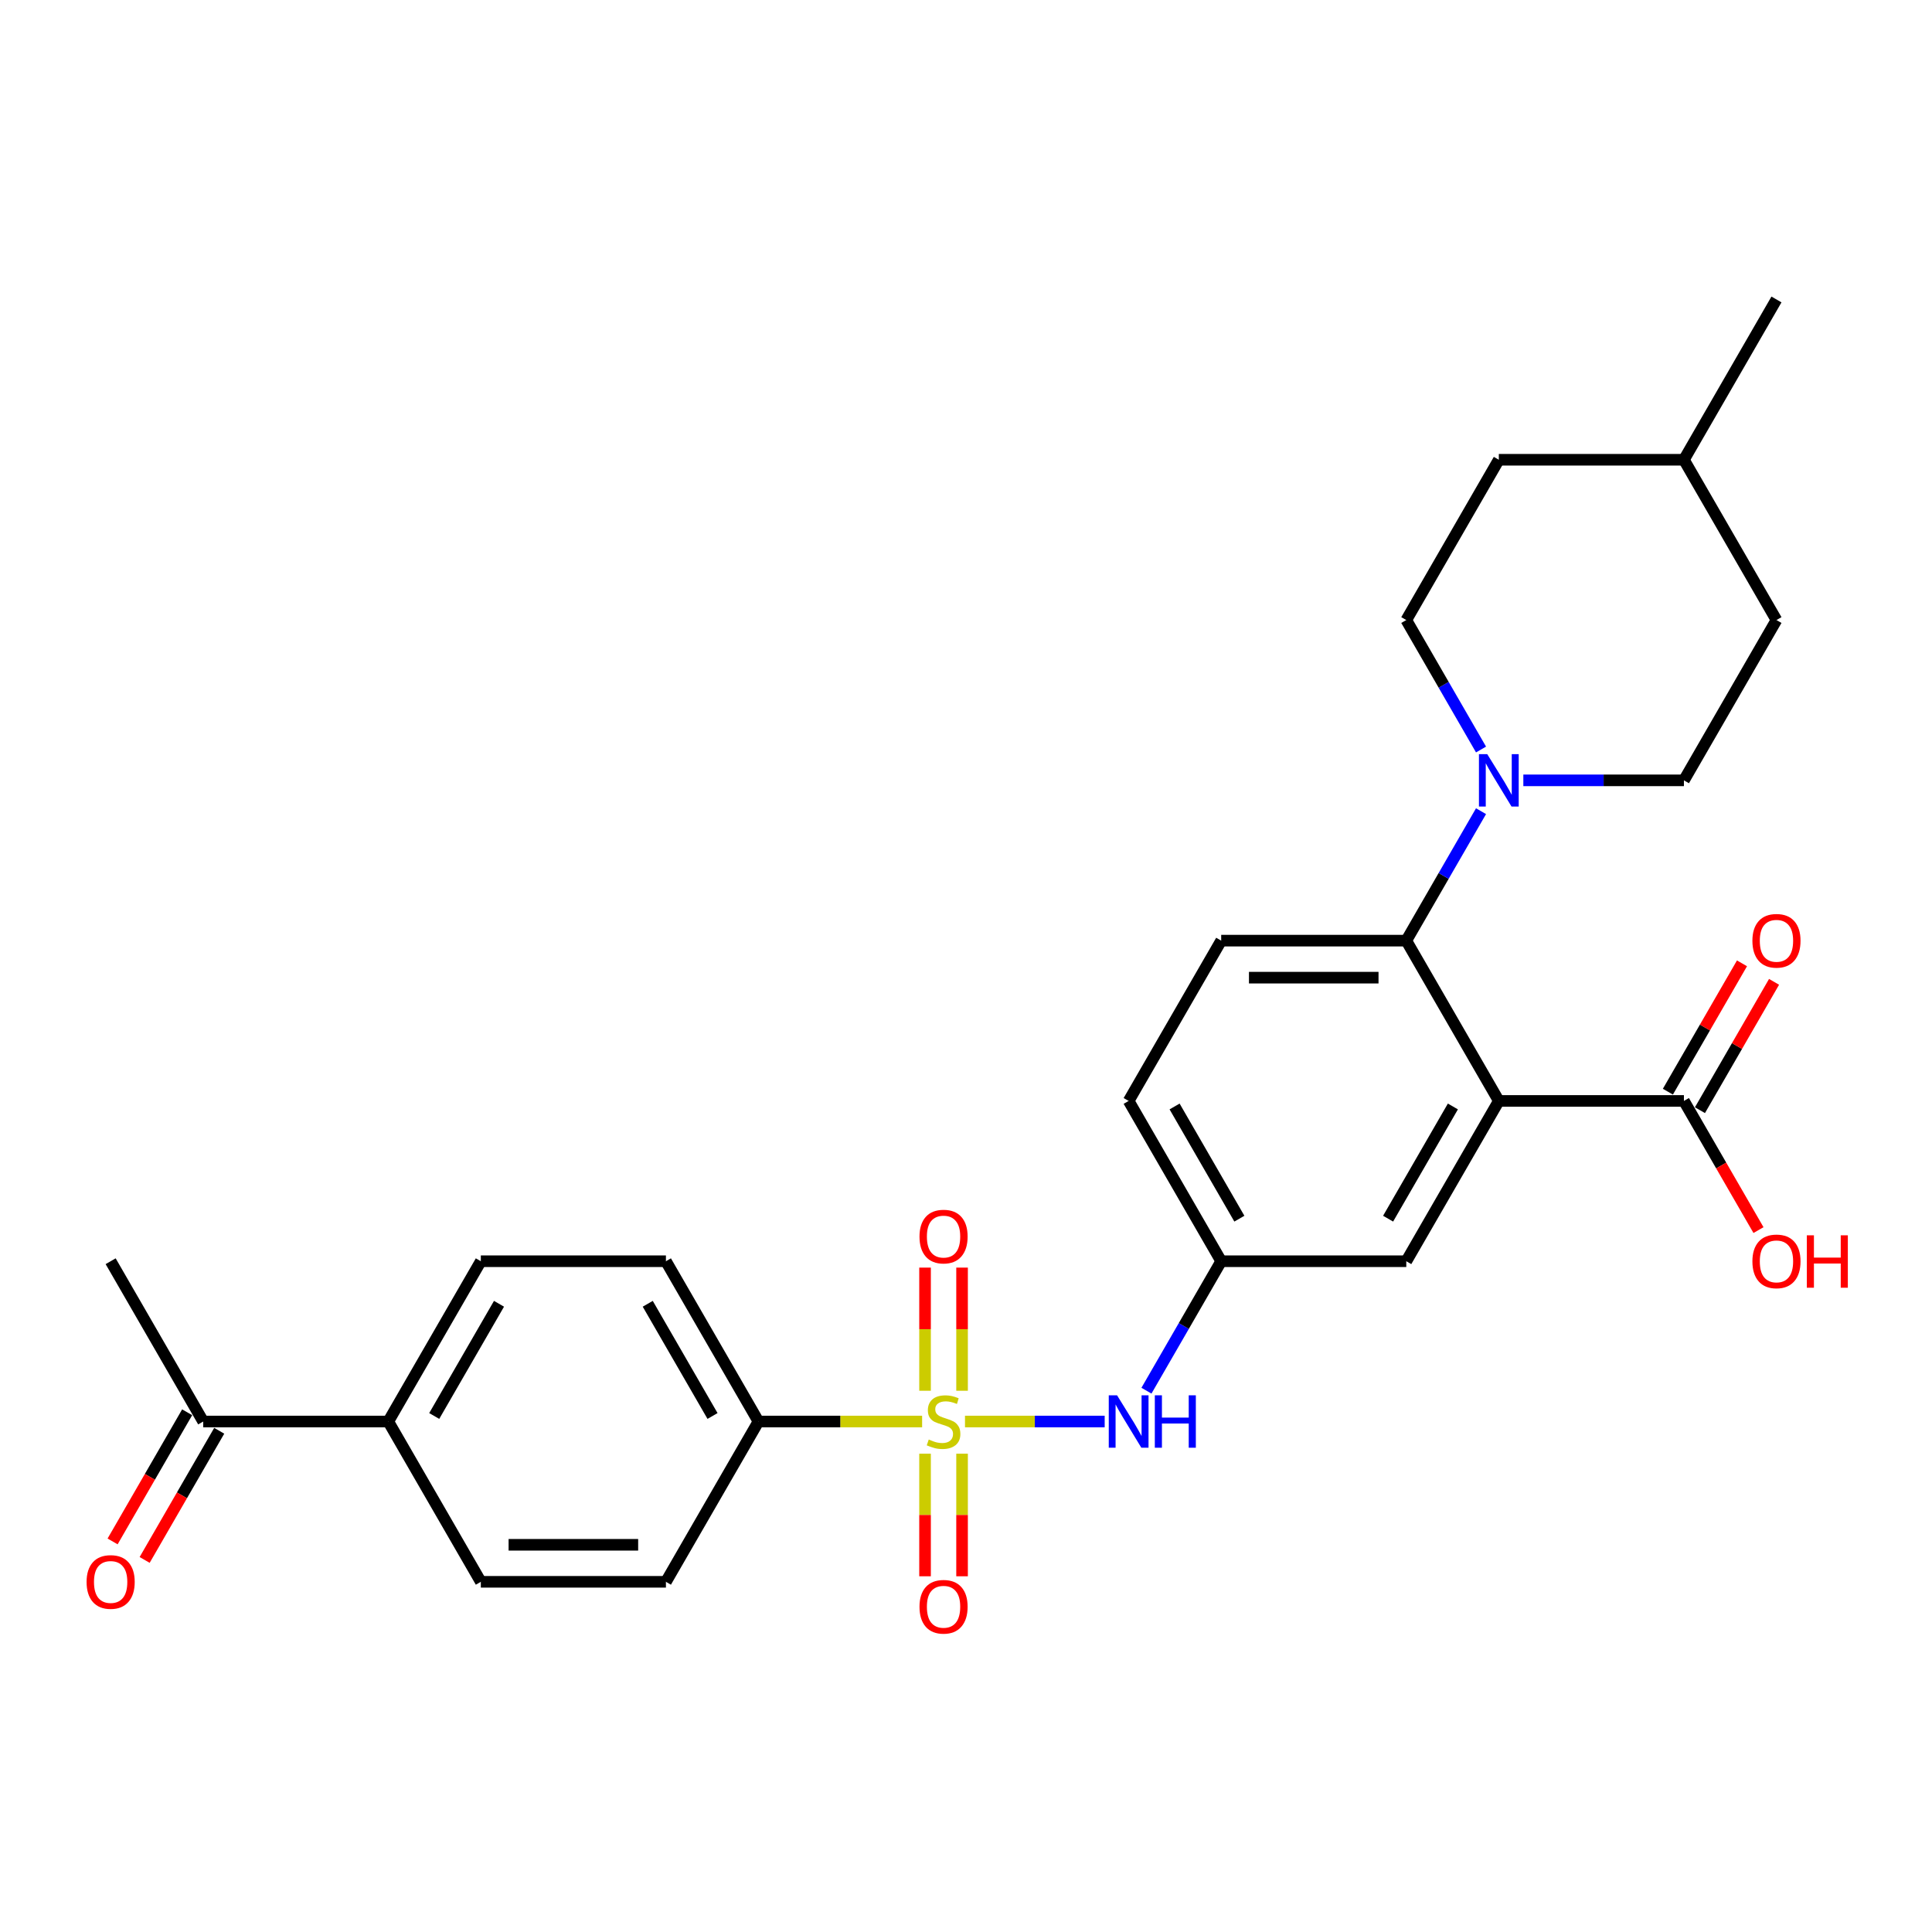 <?xml version='1.0' encoding='iso-8859-1'?>
<svg version='1.1' baseProfile='full'
              xmlns='http://www.w3.org/2000/svg'
                      xmlns:rdkit='http://www.rdkit.org/xml'
                      xmlns:xlink='http://www.w3.org/1999/xlink'
                  xml:space='preserve'
width='1000px' height='1000px' viewBox='0 0 1000 1000'>
<!-- END OF HEADER -->
<rect style='opacity:1.0;fill:#FFFFFF;stroke:none' width='1000' height='1000' x='0' y='0'> </rect>
<path class='bond-3' d='M 499.477,735.777 L 535.628,735.777' style='fill:none;fill-rule:evenodd;stroke:#CCCC00;stroke-width:6px;stroke-linecap:butt;stroke-linejoin:miter;stroke-opacity:1' />
<path class='bond-3' d='M 535.628,735.777 L 571.779,735.777' style='fill:none;fill-rule:evenodd;stroke:#0000FF;stroke-width:6px;stroke-linecap:butt;stroke-linejoin:miter;stroke-opacity:1' />
<path class='bond-5' d='M 477.289,735.777 L 434.935,735.777' style='fill:none;fill-rule:evenodd;stroke:#CCCC00;stroke-width:6px;stroke-linecap:butt;stroke-linejoin:miter;stroke-opacity:1' />
<path class='bond-5' d='M 434.935,735.777 L 392.581,735.777' style='fill:none;fill-rule:evenodd;stroke:#000000;stroke-width:6px;stroke-linecap:butt;stroke-linejoin:miter;stroke-opacity:1' />
<path class='bond-6' d='M 497.964,719.855 L 497.964,687.983' style='fill:none;fill-rule:evenodd;stroke:#CCCC00;stroke-width:6px;stroke-linecap:butt;stroke-linejoin:miter;stroke-opacity:1' />
<path class='bond-6' d='M 497.964,687.983 L 497.964,656.112' style='fill:none;fill-rule:evenodd;stroke:#FF0000;stroke-width:6px;stroke-linecap:butt;stroke-linejoin:miter;stroke-opacity:1' />
<path class='bond-6' d='M 478.803,719.855 L 478.803,687.983' style='fill:none;fill-rule:evenodd;stroke:#CCCC00;stroke-width:6px;stroke-linecap:butt;stroke-linejoin:miter;stroke-opacity:1' />
<path class='bond-6' d='M 478.803,687.983 L 478.803,656.112' style='fill:none;fill-rule:evenodd;stroke:#FF0000;stroke-width:6px;stroke-linecap:butt;stroke-linejoin:miter;stroke-opacity:1' />
<path class='bond-7' d='M 478.803,752.427 L 478.803,784.155' style='fill:none;fill-rule:evenodd;stroke:#CCCC00;stroke-width:6px;stroke-linecap:butt;stroke-linejoin:miter;stroke-opacity:1' />
<path class='bond-7' d='M 478.803,784.155 L 478.803,815.882' style='fill:none;fill-rule:evenodd;stroke:#FF0000;stroke-width:6px;stroke-linecap:butt;stroke-linejoin:miter;stroke-opacity:1' />
<path class='bond-7' d='M 497.964,752.427 L 497.964,784.155' style='fill:none;fill-rule:evenodd;stroke:#CCCC00;stroke-width:6px;stroke-linecap:butt;stroke-linejoin:miter;stroke-opacity:1' />
<path class='bond-7' d='M 497.964,784.155 L 497.964,815.882' style='fill:none;fill-rule:evenodd;stroke:#FF0000;stroke-width:6px;stroke-linecap:butt;stroke-linejoin:miter;stroke-opacity:1' />
<path class='bond-0' d='M 775.791,569.842 L 727.89,652.809' style='fill:none;fill-rule:evenodd;stroke:#000000;stroke-width:6px;stroke-linecap:butt;stroke-linejoin:miter;stroke-opacity:1' />
<path class='bond-0' d='M 752.013,572.707 L 718.482,630.784' style='fill:none;fill-rule:evenodd;stroke:#000000;stroke-width:6px;stroke-linecap:butt;stroke-linejoin:miter;stroke-opacity:1' />
<path class='bond-4' d='M 775.791,569.842 L 871.594,569.842' style='fill:none;fill-rule:evenodd;stroke:#000000;stroke-width:6px;stroke-linecap:butt;stroke-linejoin:miter;stroke-opacity:1' />
<path class='bond-29' d='M 775.791,569.842 L 727.89,486.874' style='fill:none;fill-rule:evenodd;stroke:#000000;stroke-width:6px;stroke-linecap:butt;stroke-linejoin:miter;stroke-opacity:1' />
<path class='bond-1' d='M 727.89,486.874 L 632.087,486.874' style='fill:none;fill-rule:evenodd;stroke:#000000;stroke-width:6px;stroke-linecap:butt;stroke-linejoin:miter;stroke-opacity:1' />
<path class='bond-1' d='M 713.52,506.035 L 646.458,506.035' style='fill:none;fill-rule:evenodd;stroke:#000000;stroke-width:6px;stroke-linecap:butt;stroke-linejoin:miter;stroke-opacity:1' />
<path class='bond-2' d='M 727.89,486.874 L 747.233,453.371' style='fill:none;fill-rule:evenodd;stroke:#000000;stroke-width:6px;stroke-linecap:butt;stroke-linejoin:miter;stroke-opacity:1' />
<path class='bond-2' d='M 747.233,453.371 L 766.576,419.867' style='fill:none;fill-rule:evenodd;stroke:#0000FF;stroke-width:6px;stroke-linecap:butt;stroke-linejoin:miter;stroke-opacity:1' />
<path class='bond-13' d='M 788.476,403.907 L 830.035,403.907' style='fill:none;fill-rule:evenodd;stroke:#0000FF;stroke-width:6px;stroke-linecap:butt;stroke-linejoin:miter;stroke-opacity:1' />
<path class='bond-13' d='M 830.035,403.907 L 871.594,403.907' style='fill:none;fill-rule:evenodd;stroke:#000000;stroke-width:6px;stroke-linecap:butt;stroke-linejoin:miter;stroke-opacity:1' />
<path class='bond-14' d='M 766.576,387.946 L 747.233,354.442' style='fill:none;fill-rule:evenodd;stroke:#0000FF;stroke-width:6px;stroke-linecap:butt;stroke-linejoin:miter;stroke-opacity:1' />
<path class='bond-14' d='M 747.233,354.442 L 727.89,320.939' style='fill:none;fill-rule:evenodd;stroke:#000000;stroke-width:6px;stroke-linecap:butt;stroke-linejoin:miter;stroke-opacity:1' />
<path class='bond-10' d='M 593.401,719.816 L 612.744,686.313' style='fill:none;fill-rule:evenodd;stroke:#0000FF;stroke-width:6px;stroke-linecap:butt;stroke-linejoin:miter;stroke-opacity:1' />
<path class='bond-10' d='M 612.744,686.313 L 632.087,652.809' style='fill:none;fill-rule:evenodd;stroke:#000000;stroke-width:6px;stroke-linecap:butt;stroke-linejoin:miter;stroke-opacity:1' />
<path class='bond-15' d='M 879.891,574.632 L 899.068,541.416' style='fill:none;fill-rule:evenodd;stroke:#000000;stroke-width:6px;stroke-linecap:butt;stroke-linejoin:miter;stroke-opacity:1' />
<path class='bond-15' d='M 899.068,541.416 L 918.245,508.2' style='fill:none;fill-rule:evenodd;stroke:#FF0000;stroke-width:6px;stroke-linecap:butt;stroke-linejoin:miter;stroke-opacity:1' />
<path class='bond-15' d='M 863.297,565.052 L 882.475,531.836' style='fill:none;fill-rule:evenodd;stroke:#000000;stroke-width:6px;stroke-linecap:butt;stroke-linejoin:miter;stroke-opacity:1' />
<path class='bond-15' d='M 882.475,531.836 L 901.652,498.62' style='fill:none;fill-rule:evenodd;stroke:#FF0000;stroke-width:6px;stroke-linecap:butt;stroke-linejoin:miter;stroke-opacity:1' />
<path class='bond-22' d='M 871.594,569.842 L 890.893,603.269' style='fill:none;fill-rule:evenodd;stroke:#000000;stroke-width:6px;stroke-linecap:butt;stroke-linejoin:miter;stroke-opacity:1' />
<path class='bond-22' d='M 890.893,603.269 L 910.192,636.695' style='fill:none;fill-rule:evenodd;stroke:#FF0000;stroke-width:6px;stroke-linecap:butt;stroke-linejoin:miter;stroke-opacity:1' />
<path class='bond-16' d='M 392.581,735.777 L 344.679,818.744' style='fill:none;fill-rule:evenodd;stroke:#000000;stroke-width:6px;stroke-linecap:butt;stroke-linejoin:miter;stroke-opacity:1' />
<path class='bond-17' d='M 392.581,735.777 L 344.679,652.809' style='fill:none;fill-rule:evenodd;stroke:#000000;stroke-width:6px;stroke-linecap:butt;stroke-linejoin:miter;stroke-opacity:1' />
<path class='bond-17' d='M 368.802,732.912 L 335.271,674.835' style='fill:none;fill-rule:evenodd;stroke:#000000;stroke-width:6px;stroke-linecap:butt;stroke-linejoin:miter;stroke-opacity:1' />
<path class='bond-8' d='M 727.89,652.809 L 632.087,652.809' style='fill:none;fill-rule:evenodd;stroke:#000000;stroke-width:6px;stroke-linecap:butt;stroke-linejoin:miter;stroke-opacity:1' />
<path class='bond-9' d='M 632.087,486.874 L 584.186,569.842' style='fill:none;fill-rule:evenodd;stroke:#000000;stroke-width:6px;stroke-linecap:butt;stroke-linejoin:miter;stroke-opacity:1' />
<path class='bond-21' d='M 632.087,652.809 L 584.186,569.842' style='fill:none;fill-rule:evenodd;stroke:#000000;stroke-width:6px;stroke-linecap:butt;stroke-linejoin:miter;stroke-opacity:1' />
<path class='bond-21' d='M 641.496,630.784 L 607.965,572.707' style='fill:none;fill-rule:evenodd;stroke:#000000;stroke-width:6px;stroke-linecap:butt;stroke-linejoin:miter;stroke-opacity:1' />
<path class='bond-11' d='M 200.975,735.777 L 248.877,652.809' style='fill:none;fill-rule:evenodd;stroke:#000000;stroke-width:6px;stroke-linecap:butt;stroke-linejoin:miter;stroke-opacity:1' />
<path class='bond-11' d='M 224.754,732.912 L 258.285,674.835' style='fill:none;fill-rule:evenodd;stroke:#000000;stroke-width:6px;stroke-linecap:butt;stroke-linejoin:miter;stroke-opacity:1' />
<path class='bond-12' d='M 200.975,735.777 L 105.173,735.777' style='fill:none;fill-rule:evenodd;stroke:#000000;stroke-width:6px;stroke-linecap:butt;stroke-linejoin:miter;stroke-opacity:1' />
<path class='bond-28' d='M 200.975,735.777 L 248.877,818.744' style='fill:none;fill-rule:evenodd;stroke:#000000;stroke-width:6px;stroke-linecap:butt;stroke-linejoin:miter;stroke-opacity:1' />
<path class='bond-18' d='M 96.876,730.987 L 77.577,764.414' style='fill:none;fill-rule:evenodd;stroke:#000000;stroke-width:6px;stroke-linecap:butt;stroke-linejoin:miter;stroke-opacity:1' />
<path class='bond-18' d='M 77.577,764.414 L 58.278,797.84' style='fill:none;fill-rule:evenodd;stroke:#FF0000;stroke-width:6px;stroke-linecap:butt;stroke-linejoin:miter;stroke-opacity:1' />
<path class='bond-18' d='M 113.469,740.567 L 94.17,773.994' style='fill:none;fill-rule:evenodd;stroke:#000000;stroke-width:6px;stroke-linecap:butt;stroke-linejoin:miter;stroke-opacity:1' />
<path class='bond-18' d='M 94.17,773.994 L 74.871,807.421' style='fill:none;fill-rule:evenodd;stroke:#FF0000;stroke-width:6px;stroke-linecap:butt;stroke-linejoin:miter;stroke-opacity:1' />
<path class='bond-26' d='M 105.173,735.777 L 57.271,652.809' style='fill:none;fill-rule:evenodd;stroke:#000000;stroke-width:6px;stroke-linecap:butt;stroke-linejoin:miter;stroke-opacity:1' />
<path class='bond-23' d='M 871.594,403.907 L 919.495,320.939' style='fill:none;fill-rule:evenodd;stroke:#000000;stroke-width:6px;stroke-linecap:butt;stroke-linejoin:miter;stroke-opacity:1' />
<path class='bond-24' d='M 727.89,320.939 L 775.791,237.972' style='fill:none;fill-rule:evenodd;stroke:#000000;stroke-width:6px;stroke-linecap:butt;stroke-linejoin:miter;stroke-opacity:1' />
<path class='bond-20' d='M 344.679,818.744 L 248.877,818.744' style='fill:none;fill-rule:evenodd;stroke:#000000;stroke-width:6px;stroke-linecap:butt;stroke-linejoin:miter;stroke-opacity:1' />
<path class='bond-20' d='M 330.309,799.584 L 263.247,799.584' style='fill:none;fill-rule:evenodd;stroke:#000000;stroke-width:6px;stroke-linecap:butt;stroke-linejoin:miter;stroke-opacity:1' />
<path class='bond-19' d='M 344.679,652.809 L 248.877,652.809' style='fill:none;fill-rule:evenodd;stroke:#000000;stroke-width:6px;stroke-linecap:butt;stroke-linejoin:miter;stroke-opacity:1' />
<path class='bond-30' d='M 919.495,320.939 L 871.594,237.972' style='fill:none;fill-rule:evenodd;stroke:#000000;stroke-width:6px;stroke-linecap:butt;stroke-linejoin:miter;stroke-opacity:1' />
<path class='bond-25' d='M 775.791,237.972 L 871.594,237.972' style='fill:none;fill-rule:evenodd;stroke:#000000;stroke-width:6px;stroke-linecap:butt;stroke-linejoin:miter;stroke-opacity:1' />
<path class='bond-27' d='M 871.594,237.972 L 919.495,155.004' style='fill:none;fill-rule:evenodd;stroke:#000000;stroke-width:6px;stroke-linecap:butt;stroke-linejoin:miter;stroke-opacity:1' />
<path  class='atom-0' d='M 480.719 745.089
Q 481.026 745.204, 482.29 745.74
Q 483.555 746.277, 484.934 746.622
Q 486.352 746.928, 487.732 746.928
Q 490.299 746.928, 491.794 745.702
Q 493.288 744.437, 493.288 742.253
Q 493.288 740.759, 492.522 739.839
Q 491.794 738.919, 490.644 738.421
Q 489.495 737.923, 487.579 737.348
Q 485.164 736.62, 483.708 735.93
Q 482.29 735.24, 481.256 733.784
Q 480.259 732.328, 480.259 729.875
Q 480.259 726.465, 482.559 724.357
Q 484.896 722.25, 489.495 722.25
Q 492.637 722.25, 496.201 723.744
L 495.319 726.695
Q 492.062 725.354, 489.61 725.354
Q 486.965 725.354, 485.509 726.465
Q 484.053 727.538, 484.091 729.416
Q 484.091 730.872, 484.819 731.753
Q 485.586 732.635, 486.659 733.133
Q 487.77 733.631, 489.61 734.206
Q 492.062 734.972, 493.518 735.739
Q 494.975 736.505, 496.009 738.076
Q 497.082 739.609, 497.082 742.253
Q 497.082 746.009, 494.553 748.04
Q 492.062 750.032, 487.885 750.032
Q 485.471 750.032, 483.632 749.496
Q 481.83 748.998, 479.684 748.116
L 480.719 745.089
' fill='#CCCC00'/>
<path  class='atom-3' d='M 769.794 390.341
L 778.685 404.711
Q 779.566 406.129, 780.984 408.697
Q 782.402 411.264, 782.478 411.418
L 782.478 390.341
L 786.081 390.341
L 786.081 417.472
L 782.363 417.472
L 772.822 401.761
Q 771.71 399.921, 770.522 397.814
Q 769.373 395.706, 769.028 395.054
L 769.028 417.472
L 765.502 417.472
L 765.502 390.341
L 769.794 390.341
' fill='#0000FF'/>
<path  class='atom-4' d='M 578.189 722.211
L 587.079 736.582
Q 587.961 738, 589.379 740.567
Q 590.796 743.135, 590.873 743.288
L 590.873 722.211
L 594.475 722.211
L 594.475 749.343
L 590.758 749.343
L 581.216 733.631
Q 580.105 731.792, 578.917 729.684
Q 577.767 727.576, 577.422 726.925
L 577.422 749.343
L 573.897 749.343
L 573.897 722.211
L 578.189 722.211
' fill='#0000FF'/>
<path  class='atom-4' d='M 597.733 722.211
L 601.411 722.211
L 601.411 733.746
L 615.284 733.746
L 615.284 722.211
L 618.962 722.211
L 618.962 749.343
L 615.284 749.343
L 615.284 736.812
L 601.411 736.812
L 601.411 749.343
L 597.733 749.343
L 597.733 722.211
' fill='#0000FF'/>
<path  class='atom-7' d='M 475.929 640.051
Q 475.929 633.536, 479.148 629.896
Q 482.367 626.255, 488.383 626.255
Q 494.4 626.255, 497.619 629.896
Q 500.838 633.536, 500.838 640.051
Q 500.838 646.642, 497.58 650.398
Q 494.323 654.115, 488.383 654.115
Q 482.405 654.115, 479.148 650.398
Q 475.929 646.68, 475.929 640.051
M 488.383 651.049
Q 492.522 651.049, 494.745 648.29
Q 497.006 645.492, 497.006 640.051
Q 497.006 634.724, 494.745 632.042
Q 492.522 629.321, 488.383 629.321
Q 484.245 629.321, 481.984 632.003
Q 479.761 634.686, 479.761 640.051
Q 479.761 645.531, 481.984 648.29
Q 484.245 651.049, 488.383 651.049
' fill='#FF0000'/>
<path  class='atom-8' d='M 475.929 831.656
Q 475.929 825.142, 479.148 821.501
Q 482.367 817.861, 488.383 817.861
Q 494.4 817.861, 497.619 821.501
Q 500.838 825.142, 500.838 831.656
Q 500.838 838.247, 497.58 842.003
Q 494.323 845.72, 488.383 845.72
Q 482.405 845.72, 479.148 842.003
Q 475.929 838.286, 475.929 831.656
M 488.383 842.654
Q 492.522 842.654, 494.745 839.895
Q 497.006 837.098, 497.006 831.656
Q 497.006 826.33, 494.745 823.647
Q 492.522 820.926, 488.383 820.926
Q 484.245 820.926, 481.984 823.609
Q 479.761 826.291, 479.761 831.656
Q 479.761 837.136, 481.984 839.895
Q 484.245 842.654, 488.383 842.654
' fill='#FF0000'/>
<path  class='atom-16' d='M 907.041 486.951
Q 907.041 480.436, 910.26 476.796
Q 913.479 473.155, 919.495 473.155
Q 925.512 473.155, 928.731 476.796
Q 931.95 480.436, 931.95 486.951
Q 931.95 493.542, 928.693 497.298
Q 925.435 501.015, 919.495 501.015
Q 913.517 501.015, 910.26 497.298
Q 907.041 493.58, 907.041 486.951
M 919.495 497.949
Q 923.634 497.949, 925.857 495.19
Q 928.118 492.392, 928.118 486.951
Q 928.118 481.624, 925.857 478.942
Q 923.634 476.221, 919.495 476.221
Q 915.357 476.221, 913.096 478.903
Q 910.873 481.586, 910.873 486.951
Q 910.873 492.431, 913.096 495.19
Q 915.357 497.949, 919.495 497.949
' fill='#FF0000'/>
<path  class='atom-19' d='M 44.817 818.821
Q 44.817 812.307, 48.036 808.666
Q 51.255 805.026, 57.271 805.026
Q 63.288 805.026, 66.507 808.666
Q 69.725 812.307, 69.725 818.821
Q 69.725 825.412, 66.468 829.168
Q 63.211 832.885, 57.271 832.885
Q 51.293 832.885, 48.036 829.168
Q 44.817 825.451, 44.817 818.821
M 57.271 829.819
Q 61.41 829.819, 63.633 827.06
Q 65.893 824.263, 65.893 818.821
Q 65.893 813.495, 63.633 810.812
Q 61.41 808.091, 57.271 808.091
Q 53.133 808.091, 50.872 810.774
Q 48.649 813.456, 48.649 818.821
Q 48.649 824.301, 50.872 827.06
Q 53.133 829.819, 57.271 829.819
' fill='#FF0000'/>
<path  class='atom-23' d='M 907.041 652.886
Q 907.041 646.371, 910.26 642.731
Q 913.479 639.09, 919.495 639.09
Q 925.512 639.09, 928.731 642.731
Q 931.95 646.371, 931.95 652.886
Q 931.95 659.477, 928.693 663.233
Q 925.435 666.95, 919.495 666.95
Q 913.517 666.95, 910.26 663.233
Q 907.041 659.516, 907.041 652.886
M 919.495 663.884
Q 923.634 663.884, 925.857 661.125
Q 928.118 658.328, 928.118 652.886
Q 928.118 647.559, 925.857 644.877
Q 923.634 642.156, 919.495 642.156
Q 915.357 642.156, 913.096 644.839
Q 910.873 647.521, 910.873 652.886
Q 910.873 658.366, 913.096 661.125
Q 915.357 663.884, 919.495 663.884
' fill='#FF0000'/>
<path  class='atom-23' d='M 935.207 639.397
L 938.886 639.397
L 938.886 650.932
L 952.758 650.932
L 952.758 639.397
L 956.437 639.397
L 956.437 666.528
L 952.758 666.528
L 952.758 653.997
L 938.886 653.997
L 938.886 666.528
L 935.207 666.528
L 935.207 639.397
' fill='#FF0000'/>
</svg>
